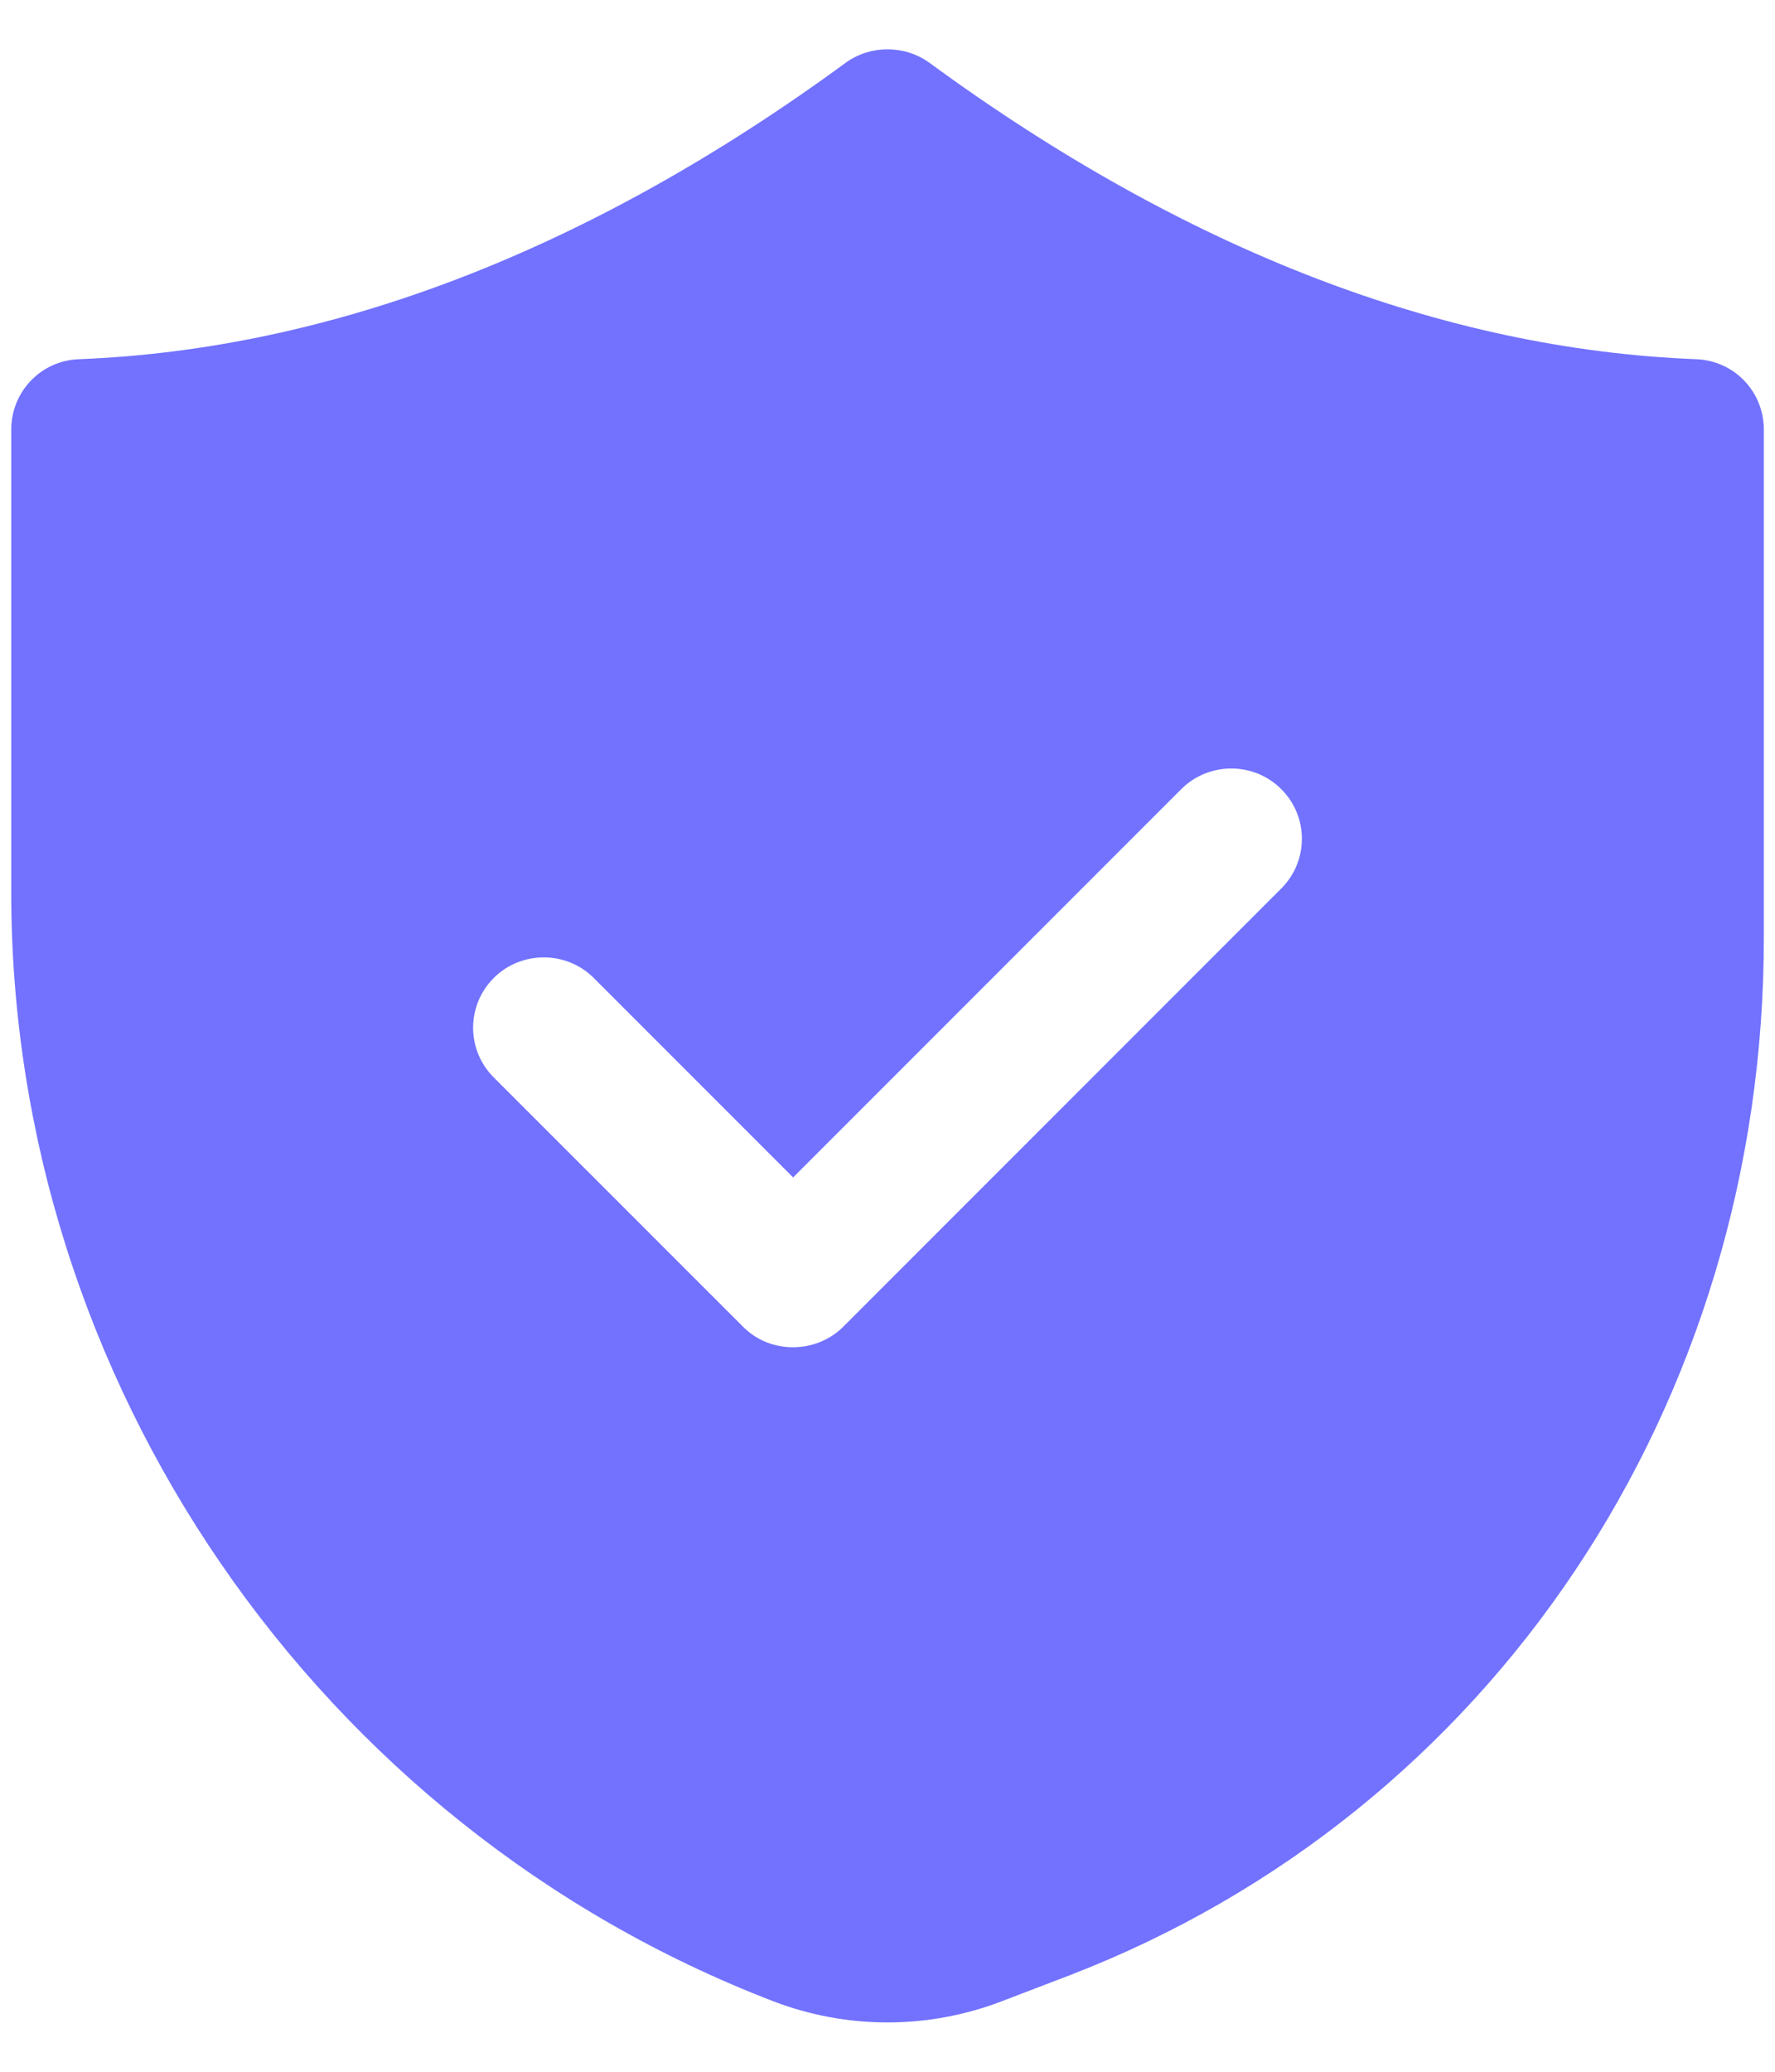 <svg width="18" height="21" viewBox="0 0 18 21" fill="none" xmlns="http://www.w3.org/2000/svg">
<path d="M0.114 4.356V9.028C0.106 13.985 3.214 18.507 7.843 20.286C8.214 20.428 8.607 20.5 9 20.5C9.393 20.5 9.786 20.428 10.157 20.286L10.85 20.021C15.129 18.371 17.894 14.235 17.887 9.485V4.356C17.887 3.97 17.587 3.656 17.201 3.641C14.636 3.541 12.015 2.534 9.422 0.634C9.171 0.455 8.829 0.455 8.579 0.634C5.986 2.534 3.364 3.541 0.799 3.641C0.414 3.656 0.114 3.97 0.114 4.356ZM5.007 9.913C5.285 9.635 5.743 9.635 6.021 9.913L8.043 11.935L11.979 7.999C12.258 7.72 12.715 7.72 12.993 7.999C13.272 8.277 13.272 8.727 12.993 9.006L8.55 13.449C8.414 13.585 8.229 13.656 8.043 13.656C7.85 13.656 7.671 13.585 7.536 13.449L5.007 10.921C4.728 10.642 4.728 10.192 5.007 9.913Z" fill="#7272FF"/>
</svg>
